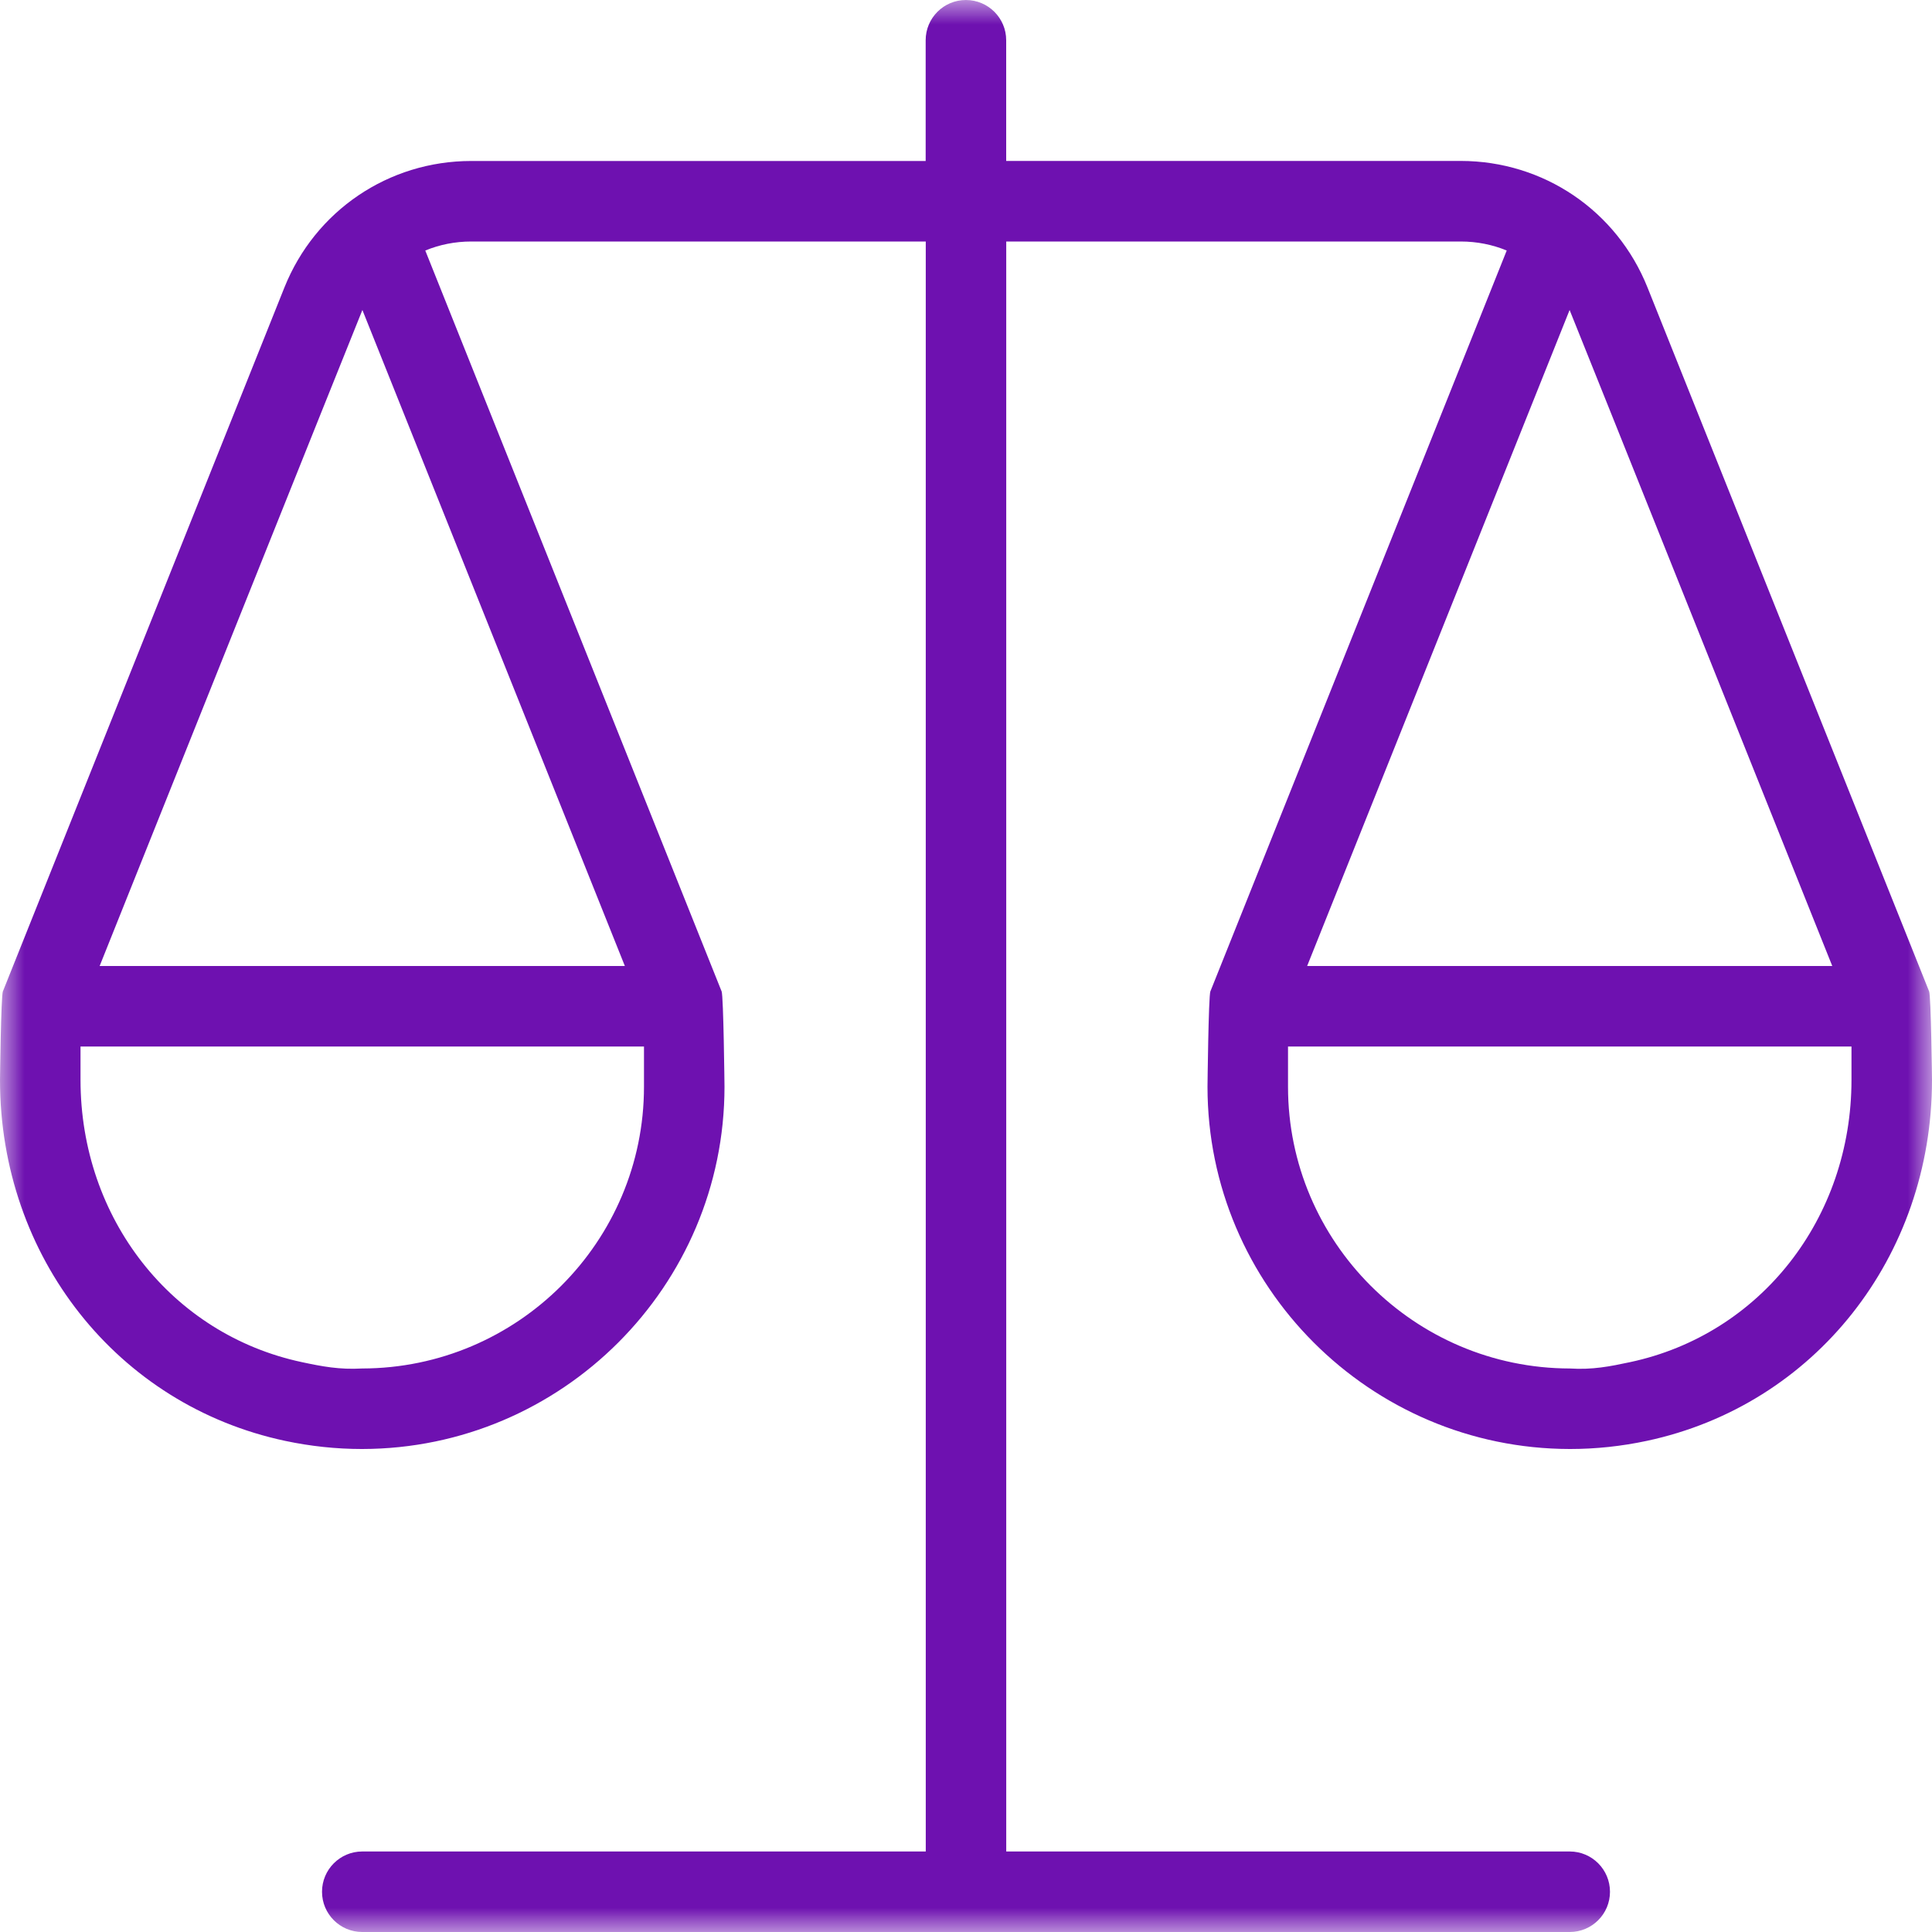 <?xml version="1.0" encoding="UTF-8"?> <svg xmlns="http://www.w3.org/2000/svg" viewBox="0 0 40.00 40.00" data-guides="{&quot;vertical&quot;:[],&quot;horizontal&quot;:[]}"><mask x="0" y="0" width="40" height="40" data-from-defs="true" maskUnits="userSpaceOnUse" maskContentUnits="userSpaceOnUse" id="tSvg97e88f9952"><path fill="white" stroke="none" fill-opacity="1" stroke-width="1" stroke-opacity="1" color="rgb(51, 51, 51)" width="40" height="40" id="tSvg79c9e199c9" title="Rectangle 2" d="M0 0C13.333 0 26.667 0 40 0C40 13.333 40 26.667 40 40C26.667 40 13.333 40 0 40C0 26.667 0 13.333 0 0Z"></path></mask><path fill="#6e11b0" stroke="none" fill-opacity="1" stroke-width="1" stroke-opacity="1" color="rgb(51, 51, 51)" mask="url(#tSvg97e88f9952)" id="tSvg4b16244f5a" title="Path 2" d="M39.94 20.523C39.938 20.52 39.937 20.517 39.935 20.513C39.934 20.511 39.933 20.508 39.932 20.505C37.991 15.654 36.051 10.803 34.11 5.952C33.473 4.36 31.955 3.332 30.242 3.332C27.105 3.332 23.968 3.332 20.832 3.332C20.832 2.499 20.832 1.666 20.832 0.833C20.832 0.373 20.458 0 19.998 0C19.538 0 19.165 0.373 19.165 0.833C19.165 1.667 19.165 2.5 19.165 3.333C16.029 3.333 12.893 3.333 9.757 3.333C8.043 3.333 6.525 4.362 5.888 5.953C3.948 10.804 2.008 15.654 0.068 20.505C0.067 20.508 0.066 20.511 0.065 20.513C0.063 20.517 0.062 20.52 0.06 20.523C0.02 20.622 0 22.358 0 22.358C0 26.02 2.428 29.093 5.905 29.832C6.428 29.943 6.962 30 7.488 30C7.493 30 7.497 30 7.502 30C11.635 29.993 15 26.628 15 22.5C15 22.5 14.98 20.623 14.94 20.523C14.938 20.52 14.937 20.517 14.935 20.513C14.934 20.511 14.933 20.508 14.932 20.505C12.889 15.399 10.847 10.293 8.805 5.187C9.1 5.065 9.422 5 9.757 5C12.893 5 16.03 5 19.167 5C19.167 16.111 19.167 27.222 19.167 38.333C15.278 38.333 11.389 38.333 7.5 38.333C7.04 38.333 6.667 38.707 6.667 39.167C6.667 39.627 7.04 40 7.5 40C15.833 40 24.167 40 32.5 40C32.96 40 33.333 39.627 33.333 39.167C33.333 38.707 32.96 38.333 32.5 38.333C28.611 38.333 24.722 38.333 20.833 38.333C20.833 27.222 20.833 16.111 20.833 5C23.97 5 27.107 5 30.243 5C30.578 5 30.902 5.065 31.195 5.187C29.153 10.293 27.11 15.399 25.068 20.505C25.067 20.508 25.066 20.511 25.065 20.513C25.063 20.517 25.062 20.52 25.06 20.523C25.02 20.622 25 22.5 25 22.5C25 26.628 28.365 29.993 32.498 30C32.503 30 32.507 30 32.512 30C33.038 30 33.572 29.943 34.093 29.832C37.572 29.092 40 26.018 40 22.358C40 22.358 39.98 20.622 39.94 20.523ZM7.498 28.333C7.027 28.36 6.665 28.29 6.252 28.202C3.553 27.628 1.667 25.225 1.667 22.358C1.667 22.128 1.667 21.897 1.667 21.667C5.556 21.667 9.444 21.667 13.333 21.667C13.333 21.945 13.333 22.222 13.333 22.5C13.333 25.71 10.717 28.328 7.498 28.333ZM12.937 20C9.312 20 5.688 20 2.063 20C2.063 20 7.478 6.468 7.503 6.418C9.315 10.946 11.126 15.473 12.937 20ZM32.497 6.418C32.522 6.468 37.935 20 37.935 20C34.311 20 30.687 20 27.063 20C28.874 15.473 30.686 10.946 32.497 6.418ZM33.747 28.202C33.335 28.29 32.97 28.363 32.502 28.333C29.283 28.328 26.667 25.71 26.667 22.5C26.667 22.222 26.667 21.945 26.667 21.667C30.556 21.667 34.444 21.667 38.333 21.667C38.333 21.897 38.333 22.128 38.333 22.358C38.333 25.225 36.447 27.628 33.747 28.202Z"></path><defs></defs></svg> 